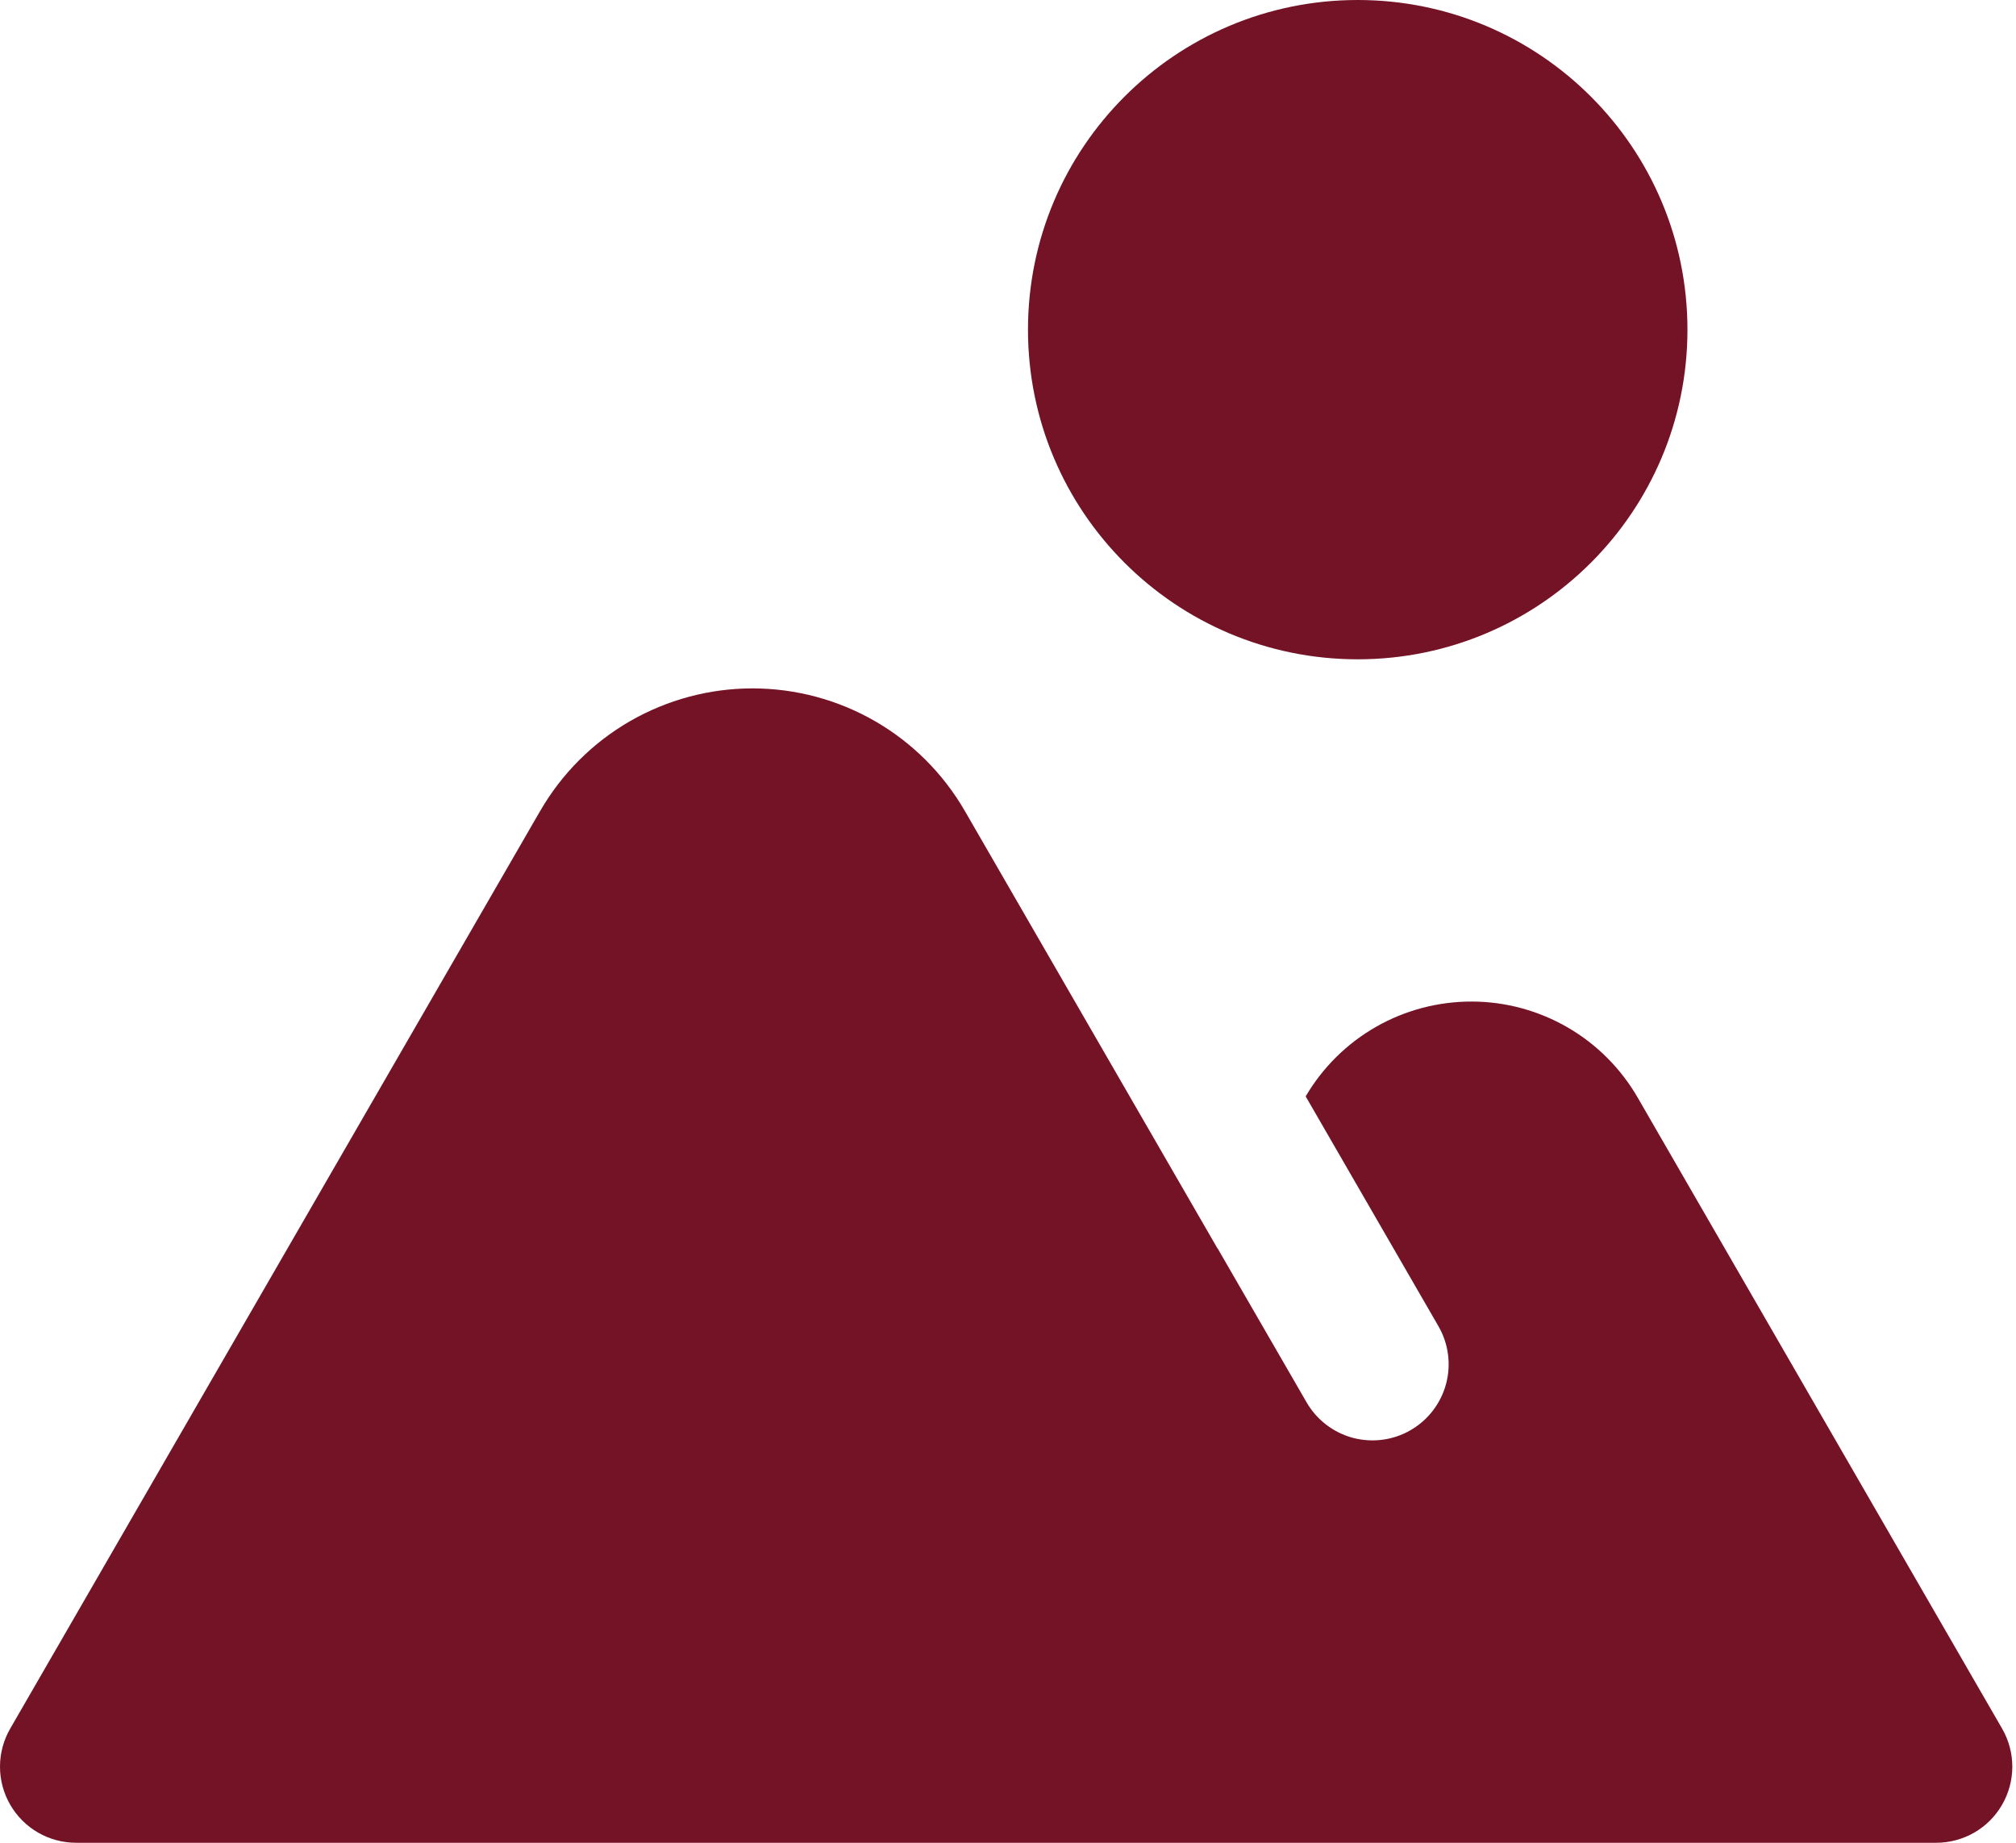 <svg width="35" height="32" viewBox="0 0 35 32" fill="none" xmlns="http://www.w3.org/2000/svg">
<path d="M34.759 30.018L28.434 19.063C28.142 18.557 27.724 18.136 27.219 17.843C26.714 17.55 26.141 17.394 25.558 17.392C24.974 17.39 24.4 17.54 23.893 17.829C23.386 18.118 22.963 18.535 22.668 19.039L24.973 23.03C25.148 23.333 25.196 23.694 25.105 24.033C25.014 24.371 24.793 24.66 24.489 24.835C24.186 25.011 23.825 25.058 23.486 24.968C23.148 24.877 22.859 24.655 22.684 24.352L21.139 21.678L21.138 21.681L16.751 14.083C16.377 13.435 15.84 12.898 15.193 12.524C14.546 12.151 13.812 11.954 13.064 11.954C12.317 11.954 11.583 12.151 10.936 12.524C10.289 12.898 9.752 13.435 9.378 14.083V14.082L0.177 30.018C0.061 30.219 4.82267e-05 30.447 2.85333e-08 30.679C-4.81697e-05 30.911 0.061 31.138 0.177 31.339C0.293 31.54 0.46 31.707 0.66 31.823C0.861 31.939 1.089 32 1.321 32H33.615C33.847 32 34.075 31.939 34.276 31.823C34.477 31.707 34.643 31.54 34.759 31.339C34.875 31.138 34.936 30.911 34.936 30.679C34.936 30.447 34.875 30.219 34.759 30.018Z" fill="#741326"/>
<path d="M23.571 11.449C26.733 11.449 29.296 8.886 29.296 5.725C29.296 2.563 26.733 0 23.571 0C20.41 0 17.847 2.563 17.847 5.725C17.847 8.886 20.41 11.449 23.571 11.449Z" fill="#741326"/>
</svg>
